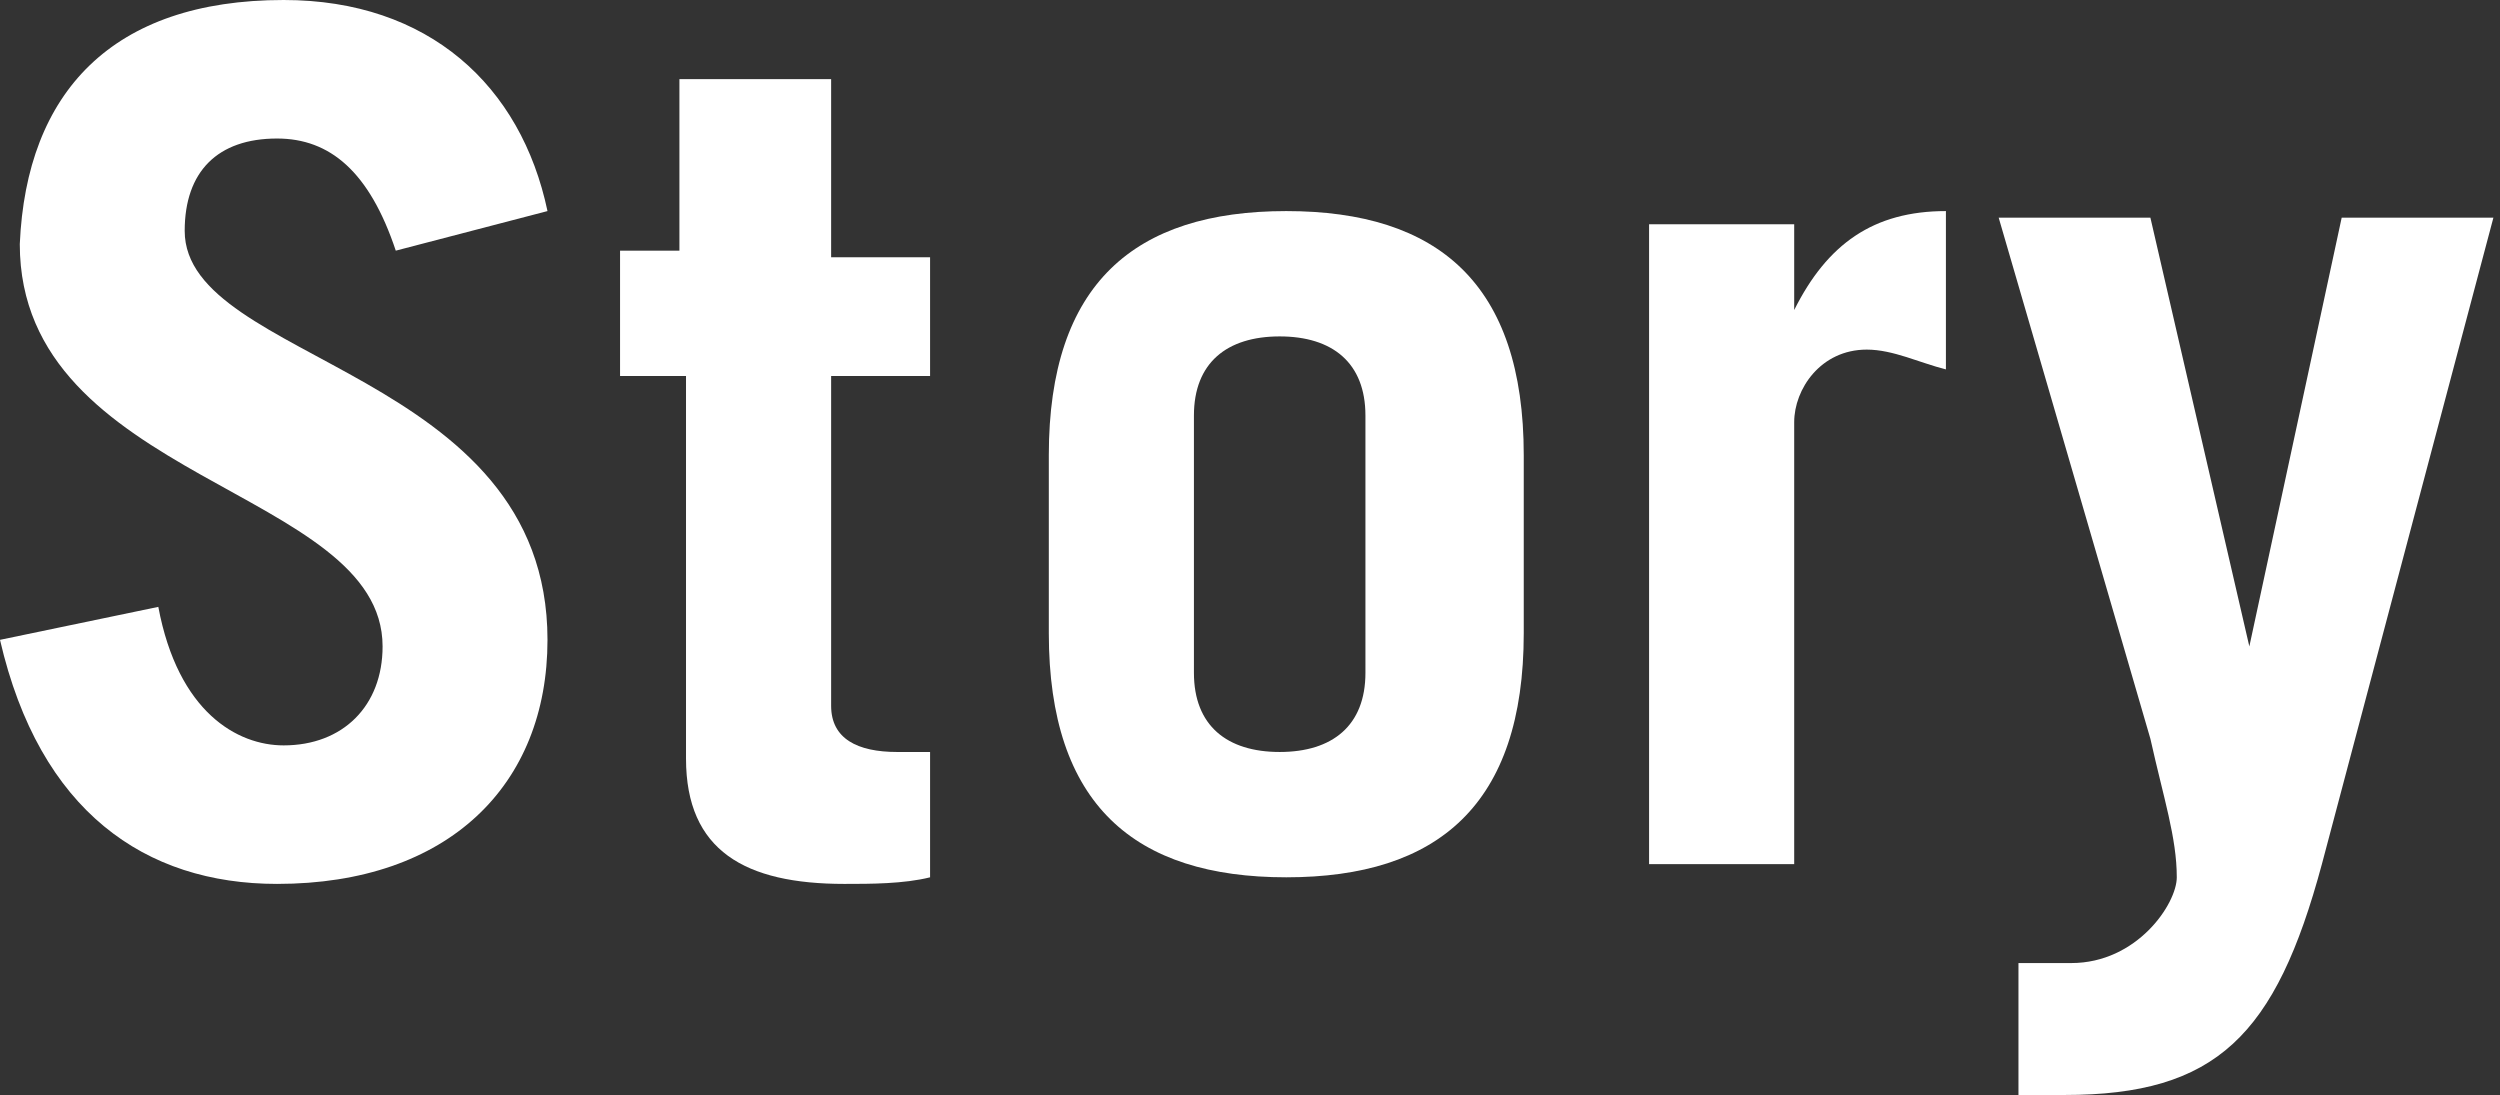 <?xml version="1.0" encoding="utf-8"?>
<!-- Generator: Adobe Illustrator 21.0.1, SVG Export Plug-In . SVG Version: 6.00 Build 0)  -->
<svg version="1.1" id="レイヤー_1" xmlns="http://www.w3.org/2000/svg" xmlns:xlink="http://www.w3.org/1999/xlink" x="0px"
	 y="0px" width="37.9px" height="16.6px" viewBox="0 0 37.9 16.6" style="enable-background:new 0 0 37.9 16.6;"
	 xml:space="preserve">
<rect x="0" y="0" width="37.9" height="16.6" fill="#333333" stroke="none"/>
<style type="text/css">
	.st0{fill:#FFFFFF;}
</style>
<path class="st0" d="M6,3.8C5.6,2.6,5,2.1,4.2,2.1c-0.9,0-1.4,0.5-1.4,1.4c0,2,5.5,2.1,5.5,6.2c0,2.2-1.5,3.7-4.1,3.7
	c-2,0-3.6-1.1-4.2-3.7l2.4-0.5c0.3,1.6,1.2,2.1,1.9,2.1c0.9,0,1.5-0.6,1.5-1.5c0-2.4-5.5-2.5-5.5-6.1C0.4,1.4,1.7,0,4.3,0
	c2.2,0,3.6,1.3,4,3.2L6,3.8z"/>
<path class="st0" d="M9.4,5.7V3.8h0.9V1.2h2.3v2.7h1.5v1.8h-1.5v5c0,0.5,0.4,0.7,1,0.7c0.2,0,0.3,0,0.5,0v1.9
	c-0.4,0.1-0.9,0.1-1.3,0.1c-1.5,0-2.4-0.5-2.4-1.9V5.7H9.4z"/>
<path class="st0" d="M15.9,6.9c0-2.6,1.3-3.7,3.6-3.7s3.6,1.1,3.6,3.7v2.7c0,2.6-1.3,3.7-3.6,3.7s-3.6-1.1-3.6-3.7V6.9z M18.1,10.2
	c0,0.8,0.5,1.2,1.3,1.2s1.3-0.4,1.3-1.2V6.3c0-0.8-0.5-1.2-1.3-1.2s-1.3,0.4-1.3,1.2V10.2z"/>
<path class="st0" d="M25,13.2V3.4h2.2v1.3l0,0c0.5-1,1.2-1.5,2.3-1.5v2.4c-0.4-0.1-0.8-0.3-1.2-0.3c-0.7,0-1.1,0.6-1.1,1.1v6.7H25
	V13.2z"/>
<path class="st0" d="M30.7,14.6c0.2,0,0.4,0,0.7,0c1,0,1.6-0.9,1.6-1.3c0-0.6-0.2-1.2-0.4-2.1l-2.3-7.9h2.3l1.5,6.5l0,0l1.4-6.5h2.3
	l-2.6,9.8c-0.7,2.6-1.6,3.5-3.9,3.5c-0.2,0-0.5,0-0.7,0v-2H30.7z"/>
</svg>
